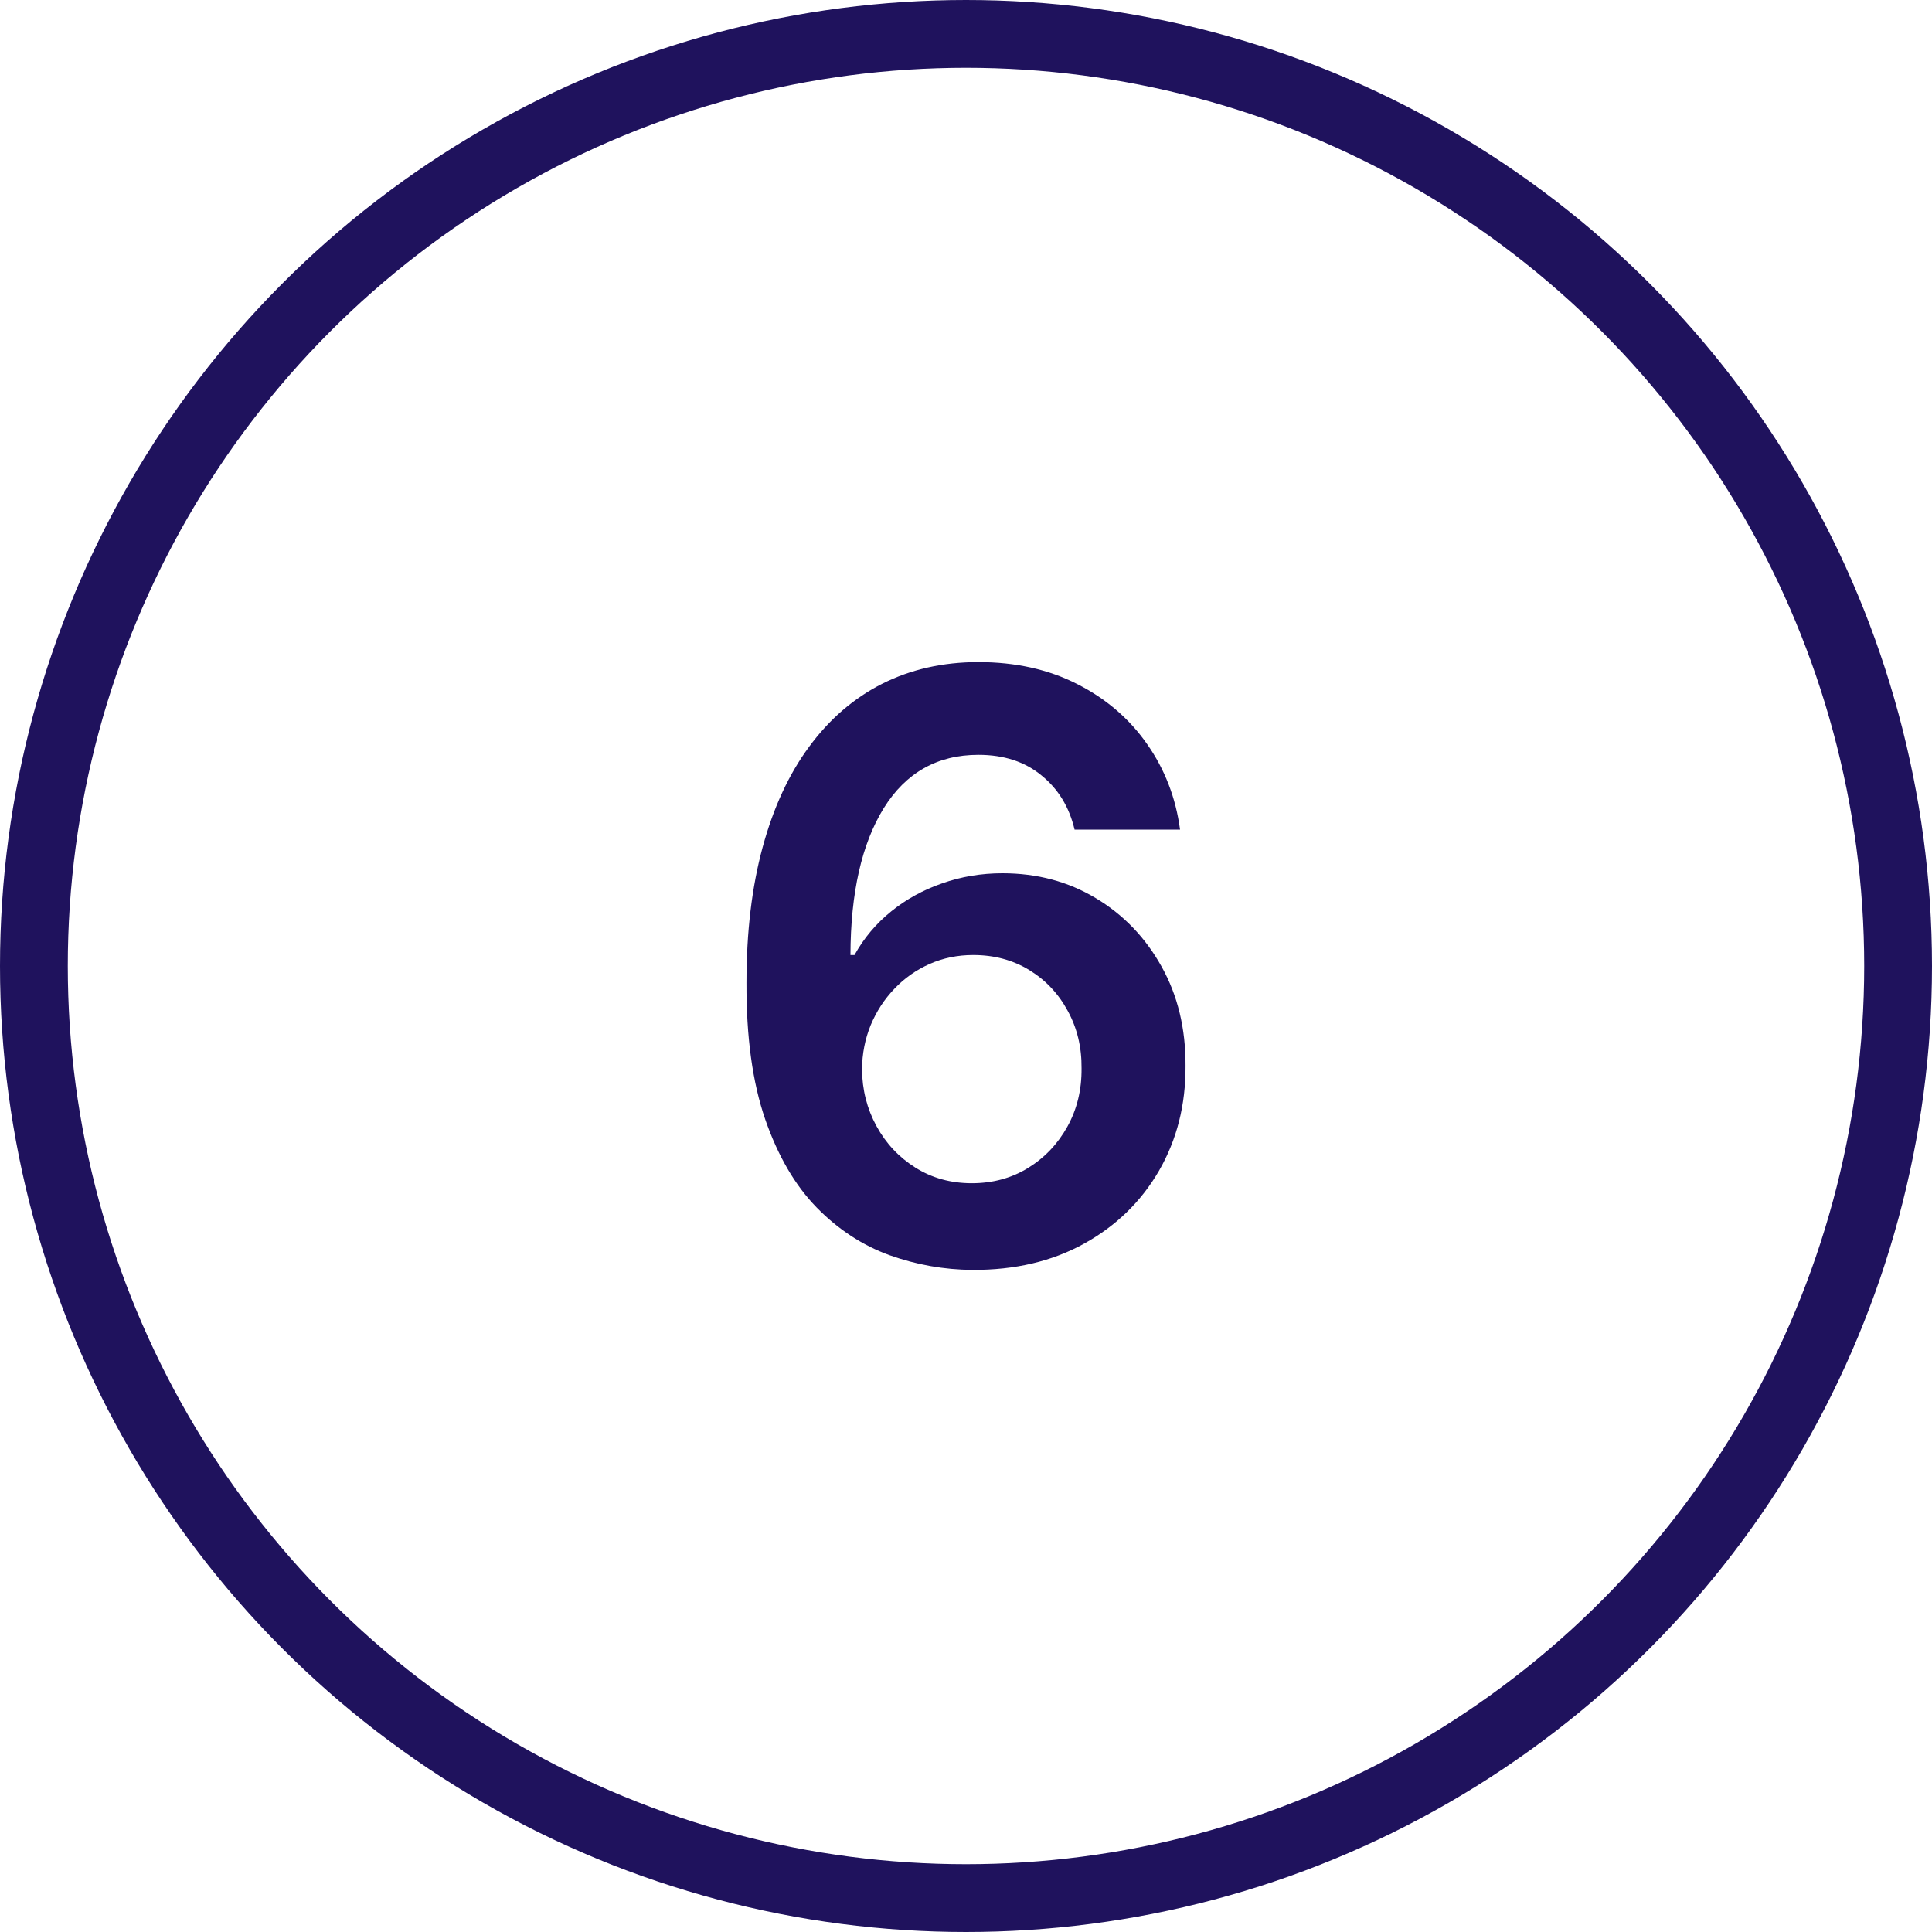 <svg width="57" height="57" viewBox="0 0 57 57" fill="none" xmlns="http://www.w3.org/2000/svg">
<path d="M28.687 37.466C27.852 37.46 27.037 37.315 26.241 37.031C25.446 36.742 24.73 36.273 24.094 35.625C23.457 34.972 22.952 34.105 22.577 33.026C22.202 31.94 22.017 30.597 22.023 28.994C22.023 27.5 22.182 26.168 22.5 24.997C22.818 23.827 23.275 22.838 23.872 22.031C24.469 21.219 25.187 20.599 26.028 20.173C26.875 19.747 27.821 19.534 28.866 19.534C29.963 19.534 30.934 19.75 31.781 20.182C32.633 20.614 33.321 21.205 33.844 21.955C34.366 22.699 34.69 23.54 34.815 24.477H31.704C31.545 23.807 31.219 23.273 30.724 22.875C30.236 22.472 29.616 22.27 28.866 22.27C27.656 22.27 26.724 22.796 26.071 23.847C25.423 24.898 25.096 26.341 25.091 28.176H25.21C25.488 27.676 25.849 27.247 26.293 26.889C26.736 26.531 27.236 26.256 27.793 26.063C28.355 25.864 28.949 25.764 29.574 25.764C30.596 25.764 31.514 26.009 32.327 26.497C33.145 26.986 33.792 27.659 34.27 28.517C34.747 29.369 34.983 30.347 34.977 31.449C34.983 32.597 34.721 33.628 34.193 34.543C33.665 35.452 32.929 36.168 31.986 36.69C31.043 37.213 29.943 37.472 28.687 37.466ZM28.67 34.909C29.29 34.909 29.844 34.759 30.332 34.458C30.821 34.156 31.207 33.75 31.491 33.239C31.775 32.727 31.915 32.154 31.909 31.517C31.915 30.892 31.778 30.327 31.5 29.821C31.227 29.315 30.849 28.915 30.366 28.619C29.883 28.324 29.332 28.176 28.713 28.176C28.253 28.176 27.824 28.264 27.426 28.44C27.028 28.617 26.682 28.861 26.386 29.173C26.091 29.48 25.858 29.838 25.687 30.247C25.523 30.651 25.437 31.082 25.432 31.543C25.437 32.151 25.579 32.71 25.858 33.222C26.136 33.733 26.52 34.142 27.008 34.449C27.497 34.756 28.051 34.909 28.67 34.909Z" fill="#1F125D"/>
<circle cx="28.5" cy="28.5" r="27.5" stroke="#1F125D" stroke-width="2"/>
</svg>
